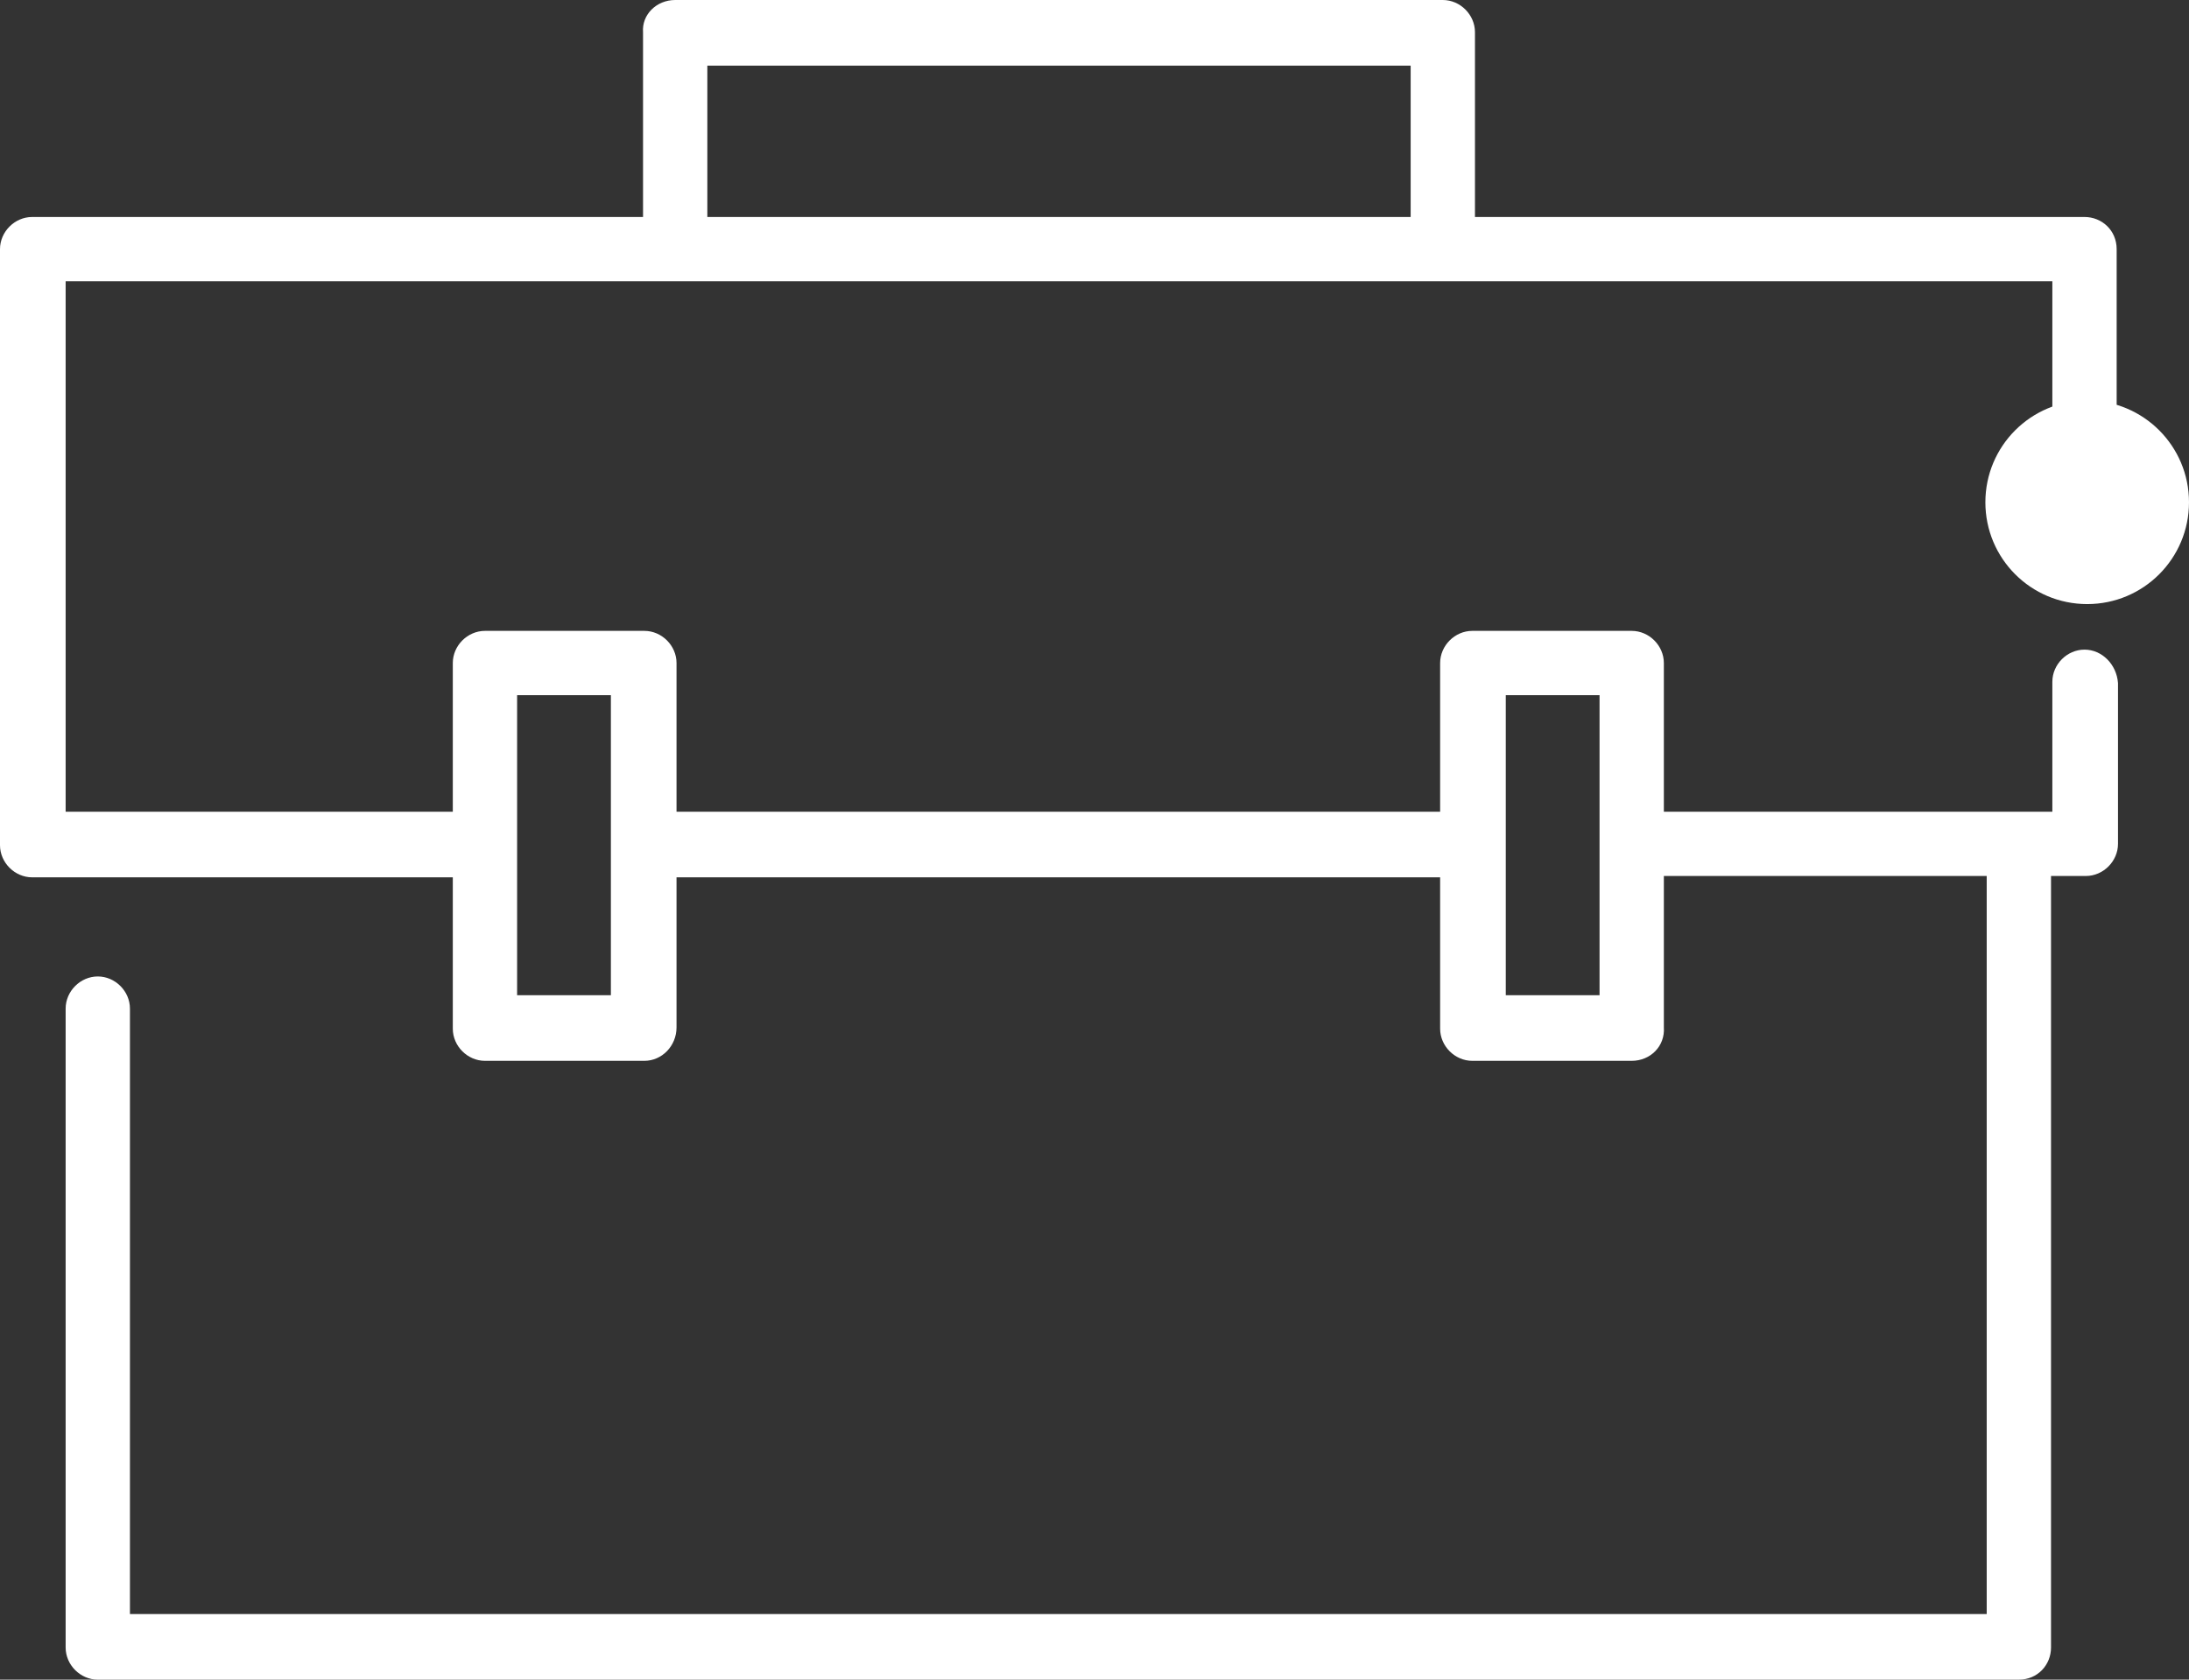 <?xml version="1.0" encoding="utf-8"?>
<!-- Generator: Adobe Illustrator 22.0.0, SVG Export Plug-In . SVG Version: 6.00 Build 0)  -->
<svg version="1.1" id="Layer_1" xmlns="http://www.w3.org/2000/svg" xmlns:xlink="http://www.w3.org/1999/xlink" x="0px" y="0px"
	 viewBox="0 0 163.4 125.4" style="enable-background:new 0 0 163.4 125.4;" xml:space="preserve">
<rect x="0" y="0" width="163.4" height="125.4" fill="#333333" stroke="none"/>
<style type="text/css">
	.st0{fill:#FFFFFF;}
</style>
<g>
	<g>
		<path class="st0" d="M111,63.3c0-0.1-0.1-0.5-0.1-0.8c-0.1-0.3-0.1-0.5-0.2-0.8c-0.1-0.4-0.2-0.7-0.2-1.1h-64c0,0.2,0,0.3,0,0.5
			v1.7c0,0.6-0.1,1.1-0.4,1.6c0,0.4,0.1,0.7,0.1,1.1h64.7C111.1,64.8,111.1,64,111,63.3z"/>
		<path class="st0" d="M155.6,48.5c-1.3,0-2.4,1.1-2.4,2.4v9.7h-32.7c0.1,0.5,0.1,1,0.2,1.5c0,0.2,0,0.4,0,0.5
			c0.1,0.9,0.2,1.9,0.3,2.8h34.7c1.3,0,2.4-1.1,2.4-2.4V51C158,49.6,156.9,48.5,155.6,48.5z"/>
		<path class="st0" d="M155.6,16.2H2.4c-1.3,0-2.4,1.1-2.4,2.4v44.5c0,1.3,1.1,2.4,2.4,2.4h34.9c0-1,0.1-2,0.4-3c0-0.1,0-0.2,0-0.3
			c-0.4-0.5-0.6-1-0.8-1.6H4.9V21h148.3v16.9c0,1.3,1.1,2.4,2.4,2.4c1.3,0,2.4-1.1,2.4-2.4V18.6C158,17.2,156.9,16.2,155.6,16.2z"/>
		<path class="st0" d="M150.7,125.4H7.3c-1.3,0-2.4-1.1-2.4-2.4V75.3c0-1.3,1.1-2.4,2.4-2.4c1.3,0,2.4,1.1,2.4,2.4v45.2h138.6V63.1
			c0-1.3,1.1-2.4,2.4-2.4c1.3,0,2.4,1.1,2.4,2.4V123C153.1,124.3,152.1,125.4,150.7,125.4z"/>
		<g>
			<g>
				<path class="st0" d="M48.1,79.2H36.2c-1.3,0-2.4-1.1-2.4-2.4V49.5c0-1.3,1.1-2.4,2.4-2.4h11.9c1.3,0,2.4,1.1,2.4,2.4v27.2
					C50.5,78.1,49.4,79.2,48.1,79.2z M38.6,74.3h7V51.9h-7V74.3z"/>
			</g>
			<g>
				<path class="st0" d="M121.8,79.2h-11.9c-1.3,0-2.4-1.1-2.4-2.4V49.5c0-1.3,1.1-2.4,2.4-2.4h11.9c1.3,0,2.4,1.1,2.4,2.4v27.2
					C124.3,78.1,123.2,79.2,121.8,79.2z M112.4,74.3h7V51.9h-7V74.3z"/>
			</g>
		</g>
		<path class="st0" d="M107.7,20.7c-1.3,0-2.4-1.1-2.4-2.4V4.9H52.8v13.4c0,1.3-1.1,2.4-2.4,2.4c-1.3,0-2.4-1.1-2.4-2.4V2.4
			C47.9,1.1,49,0,50.4,0h57.3c1.3,0,2.4,1.1,2.4,2.4v15.9C110.1,19.7,109,20.7,107.7,20.7z"/>
	</g>
	<path class="st0" d="M155.8,45.1c-4.2,0-7.6-3.4-7.6-7.6c0-4.2,3.4-7.6,7.6-7.6c4.2,0,7.6,3.4,7.6,7.6
		C163.4,41.7,160,45.1,155.8,45.1z"/>
</g>
</svg>
